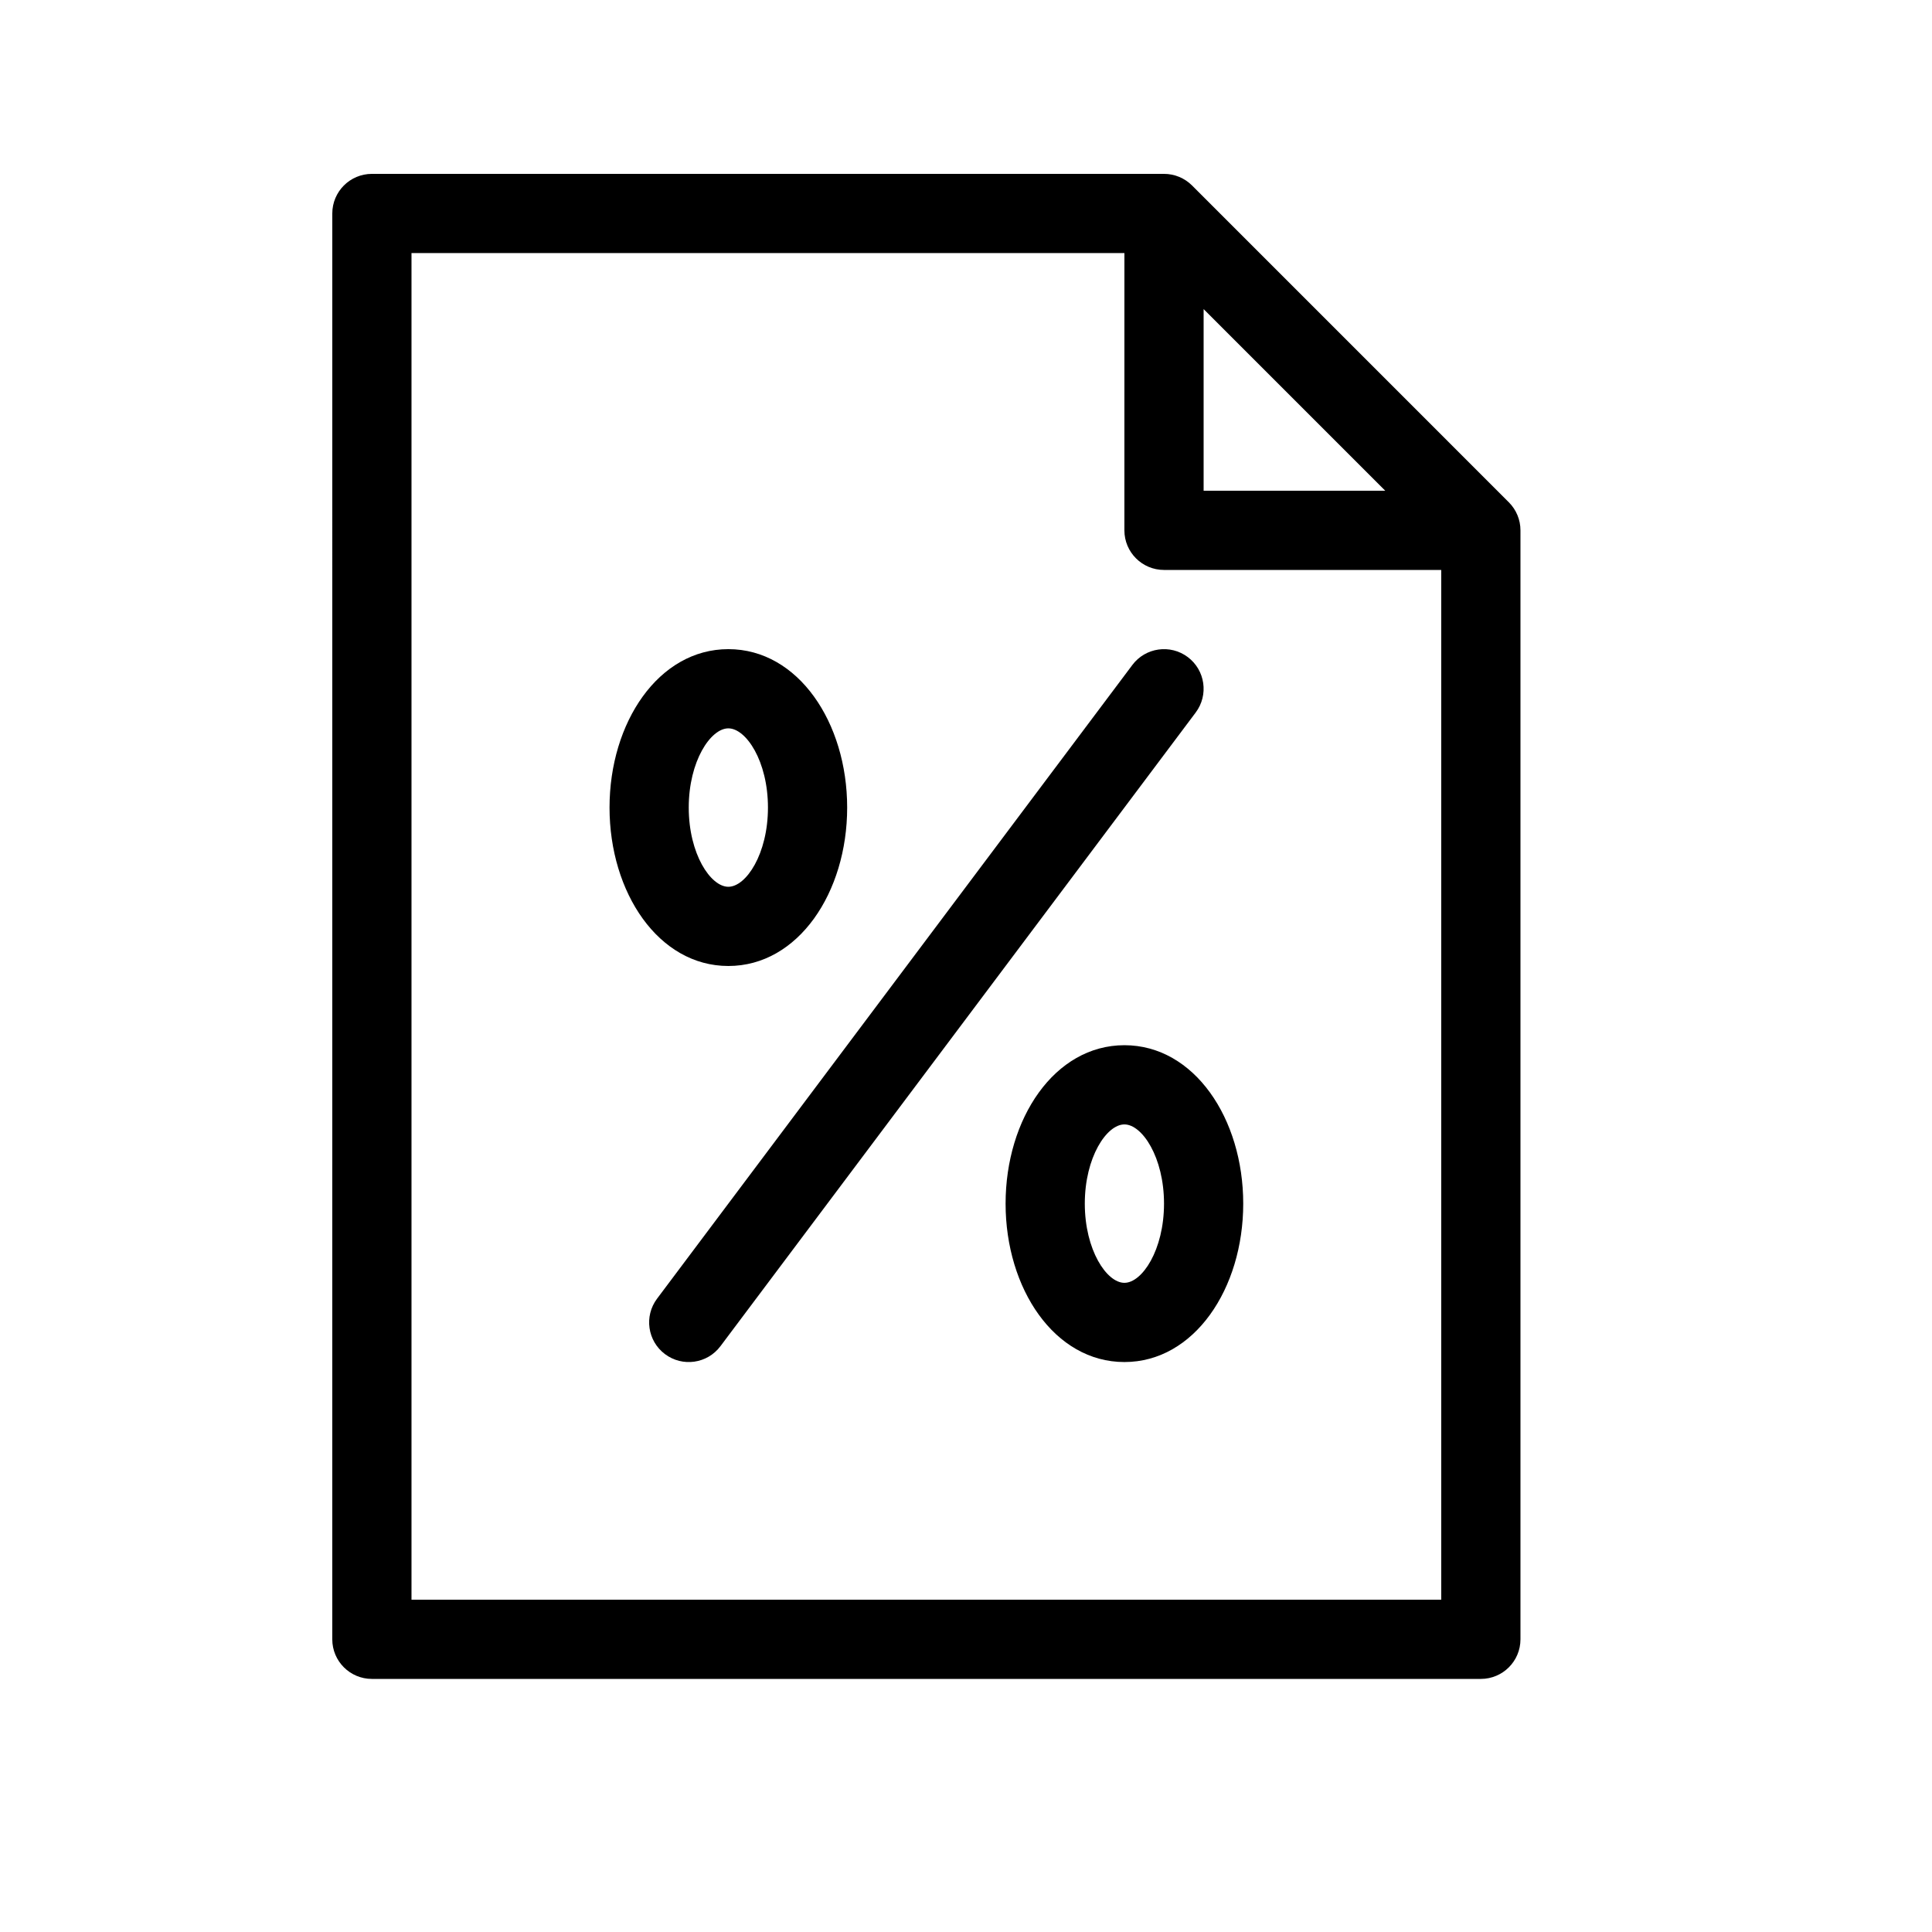 <?xml version="1.0" encoding="UTF-8"?>
<!-- Uploaded to: ICON Repo, www.svgrepo.com, Generator: ICON Repo Mixer Tools -->
<svg fill="#000000" width="800px" height="800px" version="1.1" viewBox="144 144 512 512" xmlns="http://www.w3.org/2000/svg">
 <g>
  <path d="m334.92 500.76c-3.477 4.637-10.055 5.574-14.691 2.098-4.641-3.477-5.578-10.059-2.102-14.695l125.95-167.93c3.477-4.641 10.059-5.578 14.695-2.102 4.637 3.481 5.578 10.059 2.098 14.695z"/>
  <path d="m441.98 420.99c18.512 0 31.488 19.465 31.488 41.984 0 22.516-12.977 41.98-31.488 41.98-18.516 0-31.488-19.465-31.488-41.98 0-22.52 12.973-41.984 31.488-41.984zm0 20.992c-4.699 0-10.496 8.695-10.496 20.992 0 12.293 5.797 20.988 10.496 20.988 4.695 0 10.496-8.695 10.496-20.988 0-12.297-5.801-20.992-10.496-20.992z"/>
  <path d="m337.02 316.03c18.512 0 31.488 19.465 31.488 41.984 0 22.516-12.977 41.984-31.488 41.984-18.516 0-31.488-19.469-31.488-41.984 0-22.52 12.973-41.984 31.488-41.984zm0 20.992c-4.699 0-10.496 8.695-10.496 20.992 0 12.293 5.797 20.992 10.496 20.992 4.699 0 10.496-8.699 10.496-20.992 0-12.297-5.797-20.992-10.496-20.992z"/>
  <path d="m441.98 211.07h-188.93v356.86h272.89v-272.89h-73.469c-5.797 0-10.496-4.699-10.496-10.496zm20.992 14.844v48.133h48.129zm-230.91-25.34c0-5.797 4.699-10.496 10.496-10.496h209.92c2.781 0 5.453 1.105 7.422 3.074l83.965 83.969c1.969 1.969 3.074 4.637 3.074 7.422v293.89c0 5.797-4.699 10.496-10.496 10.496h-293.89c-5.797 0-10.496-4.699-10.496-10.496z"/>
 </g>
</svg>